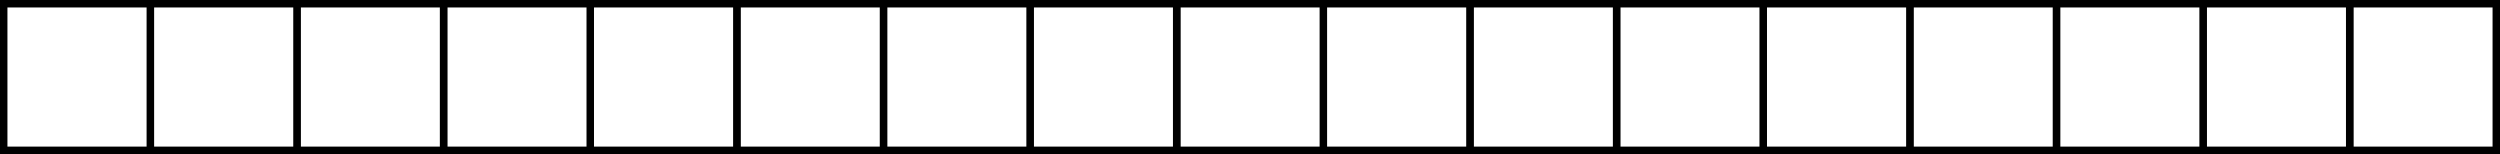 <?xml version="1.0" encoding="UTF-8"?>
<svg id="_レイヤー_2" data-name="レイヤー 2" xmlns="http://www.w3.org/2000/svg" viewBox="0 0 336.31 20.72">
  <rect x="0" y="0" width="336.31" height="20.72" fill="#808080" stroke="none"/>
  <defs>
    <style>
      .cls-1 {
        fill: #fff;
        stroke: #000;
        stroke-miterlimit: 10;
        stroke-width: 1px;
      }
    </style>
  </defs>
  <g id="_レイヤー_2-2" data-name="レイヤー 2">
    <g>
      <rect class="cls-1" x="316.09" y=".5" width="19.72" height="19.72" transform="translate(336.31 -315.59) rotate(90)"/>
      <rect class="cls-1" x="296.37" y=".5" width="19.72" height="19.72" transform="translate(316.59 -295.87) rotate(90)"/>
      <rect class="cls-1" x="276.64" y=".5" width="19.72" height="19.72" transform="translate(296.87 -276.14) rotate(90)"/>
      <rect class="cls-1" x="256.92" y=".5" width="19.72" height="19.72" transform="translate(277.14 -256.42) rotate(90)"/>
      <rect class="cls-1" x="237.19" y=".5" width="19.72" height="19.72" transform="translate(257.42 -236.69) rotate(90)"/>
      <rect class="cls-1" x="217.47" y=".5" width="19.72" height="19.72" transform="translate(237.69 -216.97) rotate(90)"/>
      <rect class="cls-1" x="197.74" y=".5" width="19.72" height="19.72" transform="translate(217.97 -197.24) rotate(90)"/>
      <rect class="cls-1" x="178.02" y=".5" width="19.72" height="19.72" transform="translate(198.24 -177.52) rotate(90)"/>
      <rect class="cls-1" x="158.29" y=".5" width="19.72" height="19.72" transform="translate(178.52 -157.79) rotate(90)"/>
      <rect class="cls-1" x="138.57" y=".5" width="19.72" height="19.72" transform="translate(158.79 -138.07) rotate(90)"/>
      <rect class="cls-1" x="118.85" y=".5" width="19.72" height="19.72" transform="translate(139.07 -118.35) rotate(90)"/>
      <rect class="cls-1" x="99.12" y=".5" width="19.72" height="19.72" transform="translate(119.35 -98.62) rotate(90)"/>
      <rect class="cls-1" x="79.4" y=".5" width="19.72" height="19.72" transform="translate(99.62 -78.9) rotate(90)"/>
      <rect class="cls-1" x="59.67" y=".5" width="19.72" height="19.72" transform="translate(79.9 -59.17) rotate(90)"/>
      <rect class="cls-1" x="39.95" y=".5" width="19.72" height="19.72" transform="translate(60.17 -39.45) rotate(90)"/>
      <rect class="cls-1" x="20.22" y=".5" width="19.72" height="19.72" transform="translate(40.45 -19.72) rotate(90)"/>
      <rect class="cls-1" x=".5" y=".5" width="19.72" height="19.72" transform="translate(20.72 0) rotate(90)"/>
    </g>
  </g>
</svg>